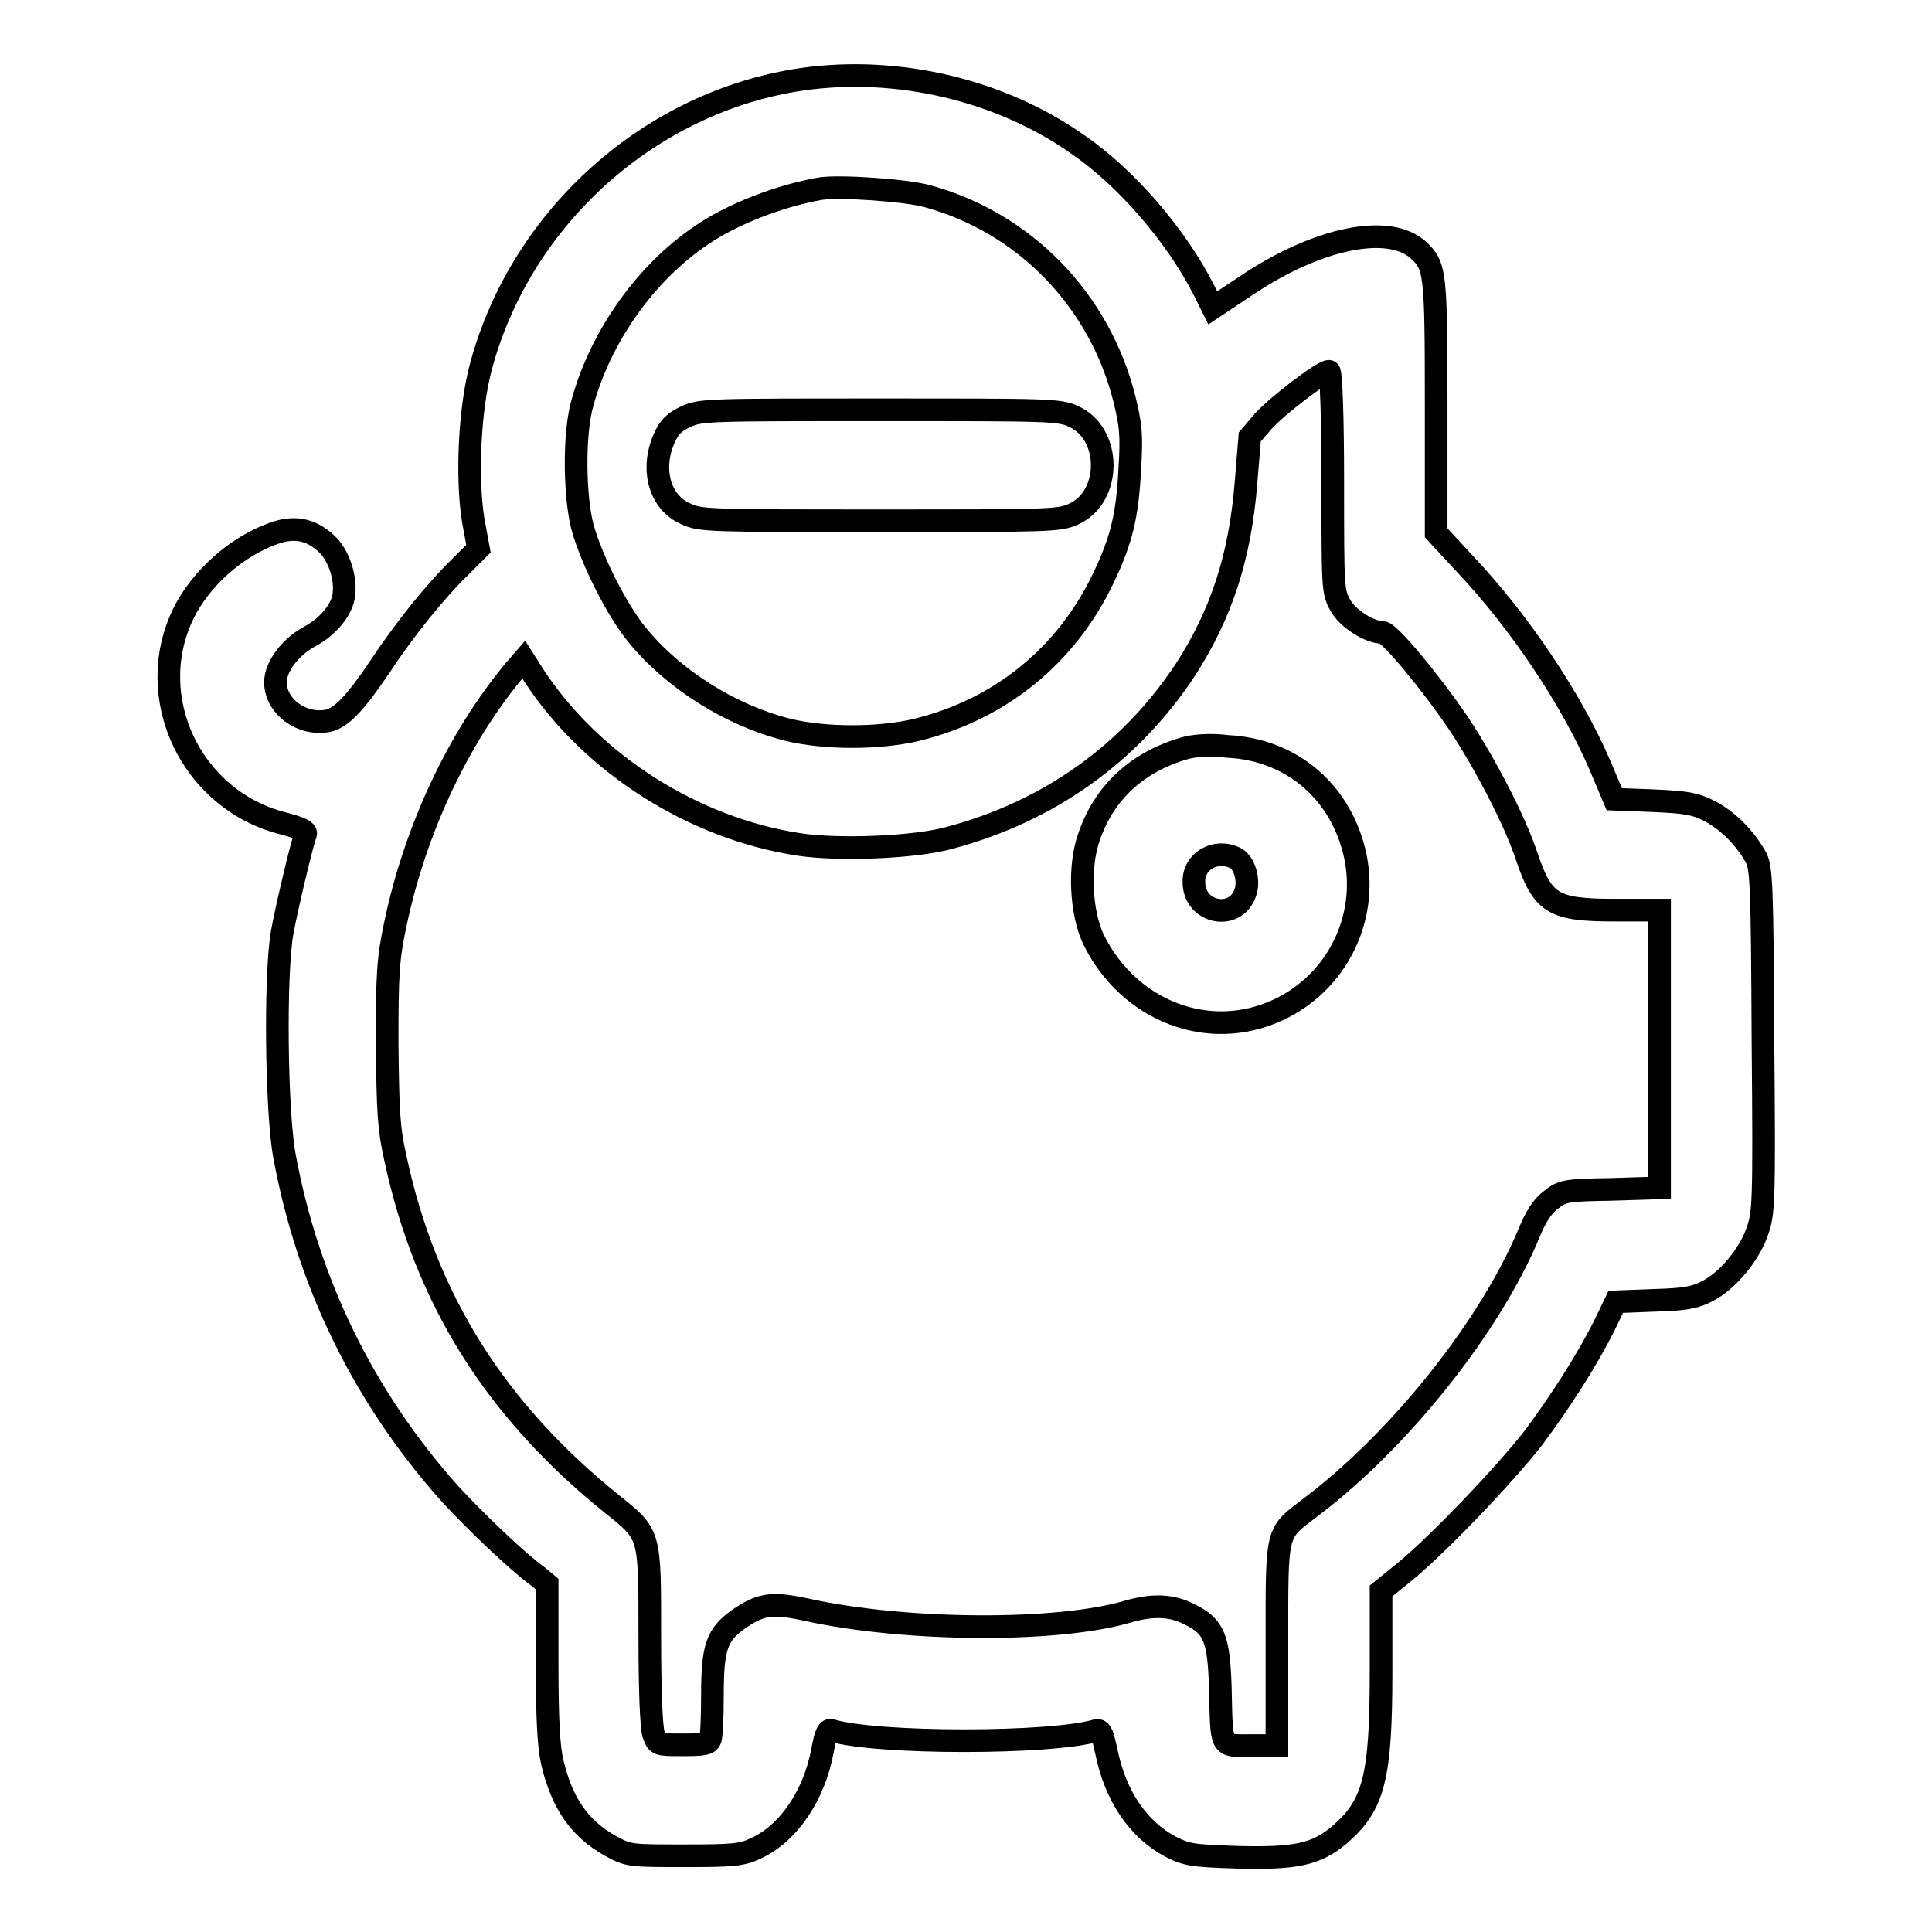 <?xml version="1.0" encoding="utf-8"?>
<!-- Svg Vector Icons : http://www.onlinewebfonts.com/icon -->
<!DOCTYPE svg PUBLIC "-//W3C//DTD SVG 1.1//EN" "http://www.w3.org/Graphics/SVG/1.1/DTD/svg11.dtd">
<svg version="1.1" xmlns="http://www.w3.org/2000/svg" xmlns:xlink="http://www.w3.org/1999/xlink" x="0px" y="0px" viewBox="0 0 256 256" enable-background="new 0 0 256 256" xml:space="preserve">
<g><g><g><path stroke-width="3" fill-opacity="0" stroke="#000000"  d="M106.3,10.5c-20,2.9-37.1,18.1-42.5,37.8c-1.6,5.7-2,15-1.1,20.6l0.7,3.8L61,75.1c-3.3,3.2-7.4,8.3-10.7,13.3c-3.3,4.9-5.1,6.7-6.8,7.1c-3.5,0.7-7-1.9-7-5.1c0-2.1,2-4.7,4.6-6.1c2.1-1.1,4-3.2,4.4-5.1c0.5-2.4-0.6-5.8-2.4-7.3c-2-1.8-4.2-2.2-6.9-1.2c-4.8,1.7-9.6,5.9-11.9,10.6c-5.4,11.1,1,24.7,13.2,27.8c2.3,0.6,3.1,1,3,1.4c-0.5,1.3-2.5,9.7-3.1,13c-1,5.5-0.8,23.9,0.3,29.7c3.1,16.8,10.5,31.9,21.8,44.6c3.4,3.7,8.9,9,11.8,11.1l1.2,1v10.4c0,7.6,0.2,11.2,0.7,13.3c1.3,5.4,3.6,8.7,7.7,11c2.4,1.3,2.5,1.3,9.8,1.3c6.5,0,7.6-0.1,9.5-1c4.3-2,7.7-7,8.8-13c0.4-2.2,0.7-2.8,1.2-2.6c6,1.8,29.1,1.8,35.1,0c0.6-0.1,0.8,0.5,1.3,2.8c1.2,5.9,4.2,10.3,8.5,12.6c2.2,1.1,2.9,1.2,8.9,1.4c7.7,0.2,10.4-0.4,13.4-2.9c4.7-4,5.6-7.7,5.6-21.9v-10.5l3.1-2.5c4.5-3.7,13.2-12.8,17.1-17.8c3.5-4.7,7-10.1,9.4-14.9l1.5-3.1l5.1-0.2c4.1-0.1,5.5-0.4,7-1.2c2.6-1.3,5.5-4.7,6.6-7.8c0.9-2.5,1-3.3,0.8-25.5c-0.1-20.8-0.2-23-1-24.3c-1.4-2.5-3.6-4.7-6-6c-2-1-3-1.2-7.5-1.4l-5.2-0.2l-1.9-4.5c-3.7-8.6-10.6-19-18-26.8l-3.7-4V53.8c0-17.8-0.1-18.6-2.4-20.7c-3.9-3.5-13.3-1.6-22.7,4.7l-4.5,3l-1.2-2.4c-3.6-7.1-10.2-14.8-16.6-19.2C132.6,11.9,118.9,8.7,106.3,10.5z M122.9,26c12.8,3.5,22.8,13.7,26.1,26.9c0.8,3.3,1,4.7,0.7,9.2c-0.3,6.2-1.1,9.5-3.5,14.5c-4.9,10.3-13.7,17.4-24.7,20.1c-5,1.2-12.2,1.2-17.1,0c-7.6-1.9-15.2-6.7-20-12.6c-2.7-3.3-6-9.9-7.2-14.2c-1.1-4.1-1.2-12.6,0-16.6c2.4-8.7,8.3-17.1,15.7-22.1c4.2-2.9,10.6-5.3,15.8-6.2C111.2,24.6,120.1,25.2,122.9,26z M176.6,63.8c0,14.2,0,14.6,1,16.4c1,1.8,3.9,3.6,5.6,3.6c0.9,0,6.3,6.5,10.1,12.1c3.5,5.3,7.3,12.6,8.9,17.3c2.2,6.6,3.5,7.4,11.9,7.4h5.8V139v18.4l-6.4,0.2c-6.1,0.1-6.5,0.2-8,1.4c-1.1,0.8-2,2.2-2.9,4.4c-5.1,12.3-17.1,27.4-28.9,36.3c-4.7,3.6-4.5,2.7-4.5,18.2v13.4h-3.5c-4.1,0-3.8,0.5-4-7.6c-0.2-6.6-0.8-8.2-4.1-9.8c-2.3-1.2-4.8-1.3-8-0.4c-9.3,2.8-29.5,2.7-42.7-0.2c-4.6-1-6.1-0.8-9.1,1.3c-2.8,2-3.4,3.7-3.4,9.9c0,3-0.1,5.6-0.3,6c-0.2,0.6-1,0.7-3.6,0.7c-3.4,0-3.4,0-3.9-1.4c-0.3-0.9-0.5-5.8-0.5-13c0-13.7,0.1-13.4-5-17.5c-15.4-12.4-24.7-27.1-28.7-45.8c-0.9-4-1-6.1-1.1-15.2c0-9.3,0.1-11.2,1.1-15.9C55,110,60.7,97.8,68.1,88.9l1.3-1.5l1.4,2.2c7.7,11.7,21.2,20.2,35.1,22.3c5.3,0.8,15.4,0.4,20-0.9c13.1-3.5,23.9-11.2,31.2-22.3c4.7-7.3,7.2-14.8,8-24.7l0.5-6.1l1.8-2.1c1.8-2,7.8-6.6,8.7-6.6C176.4,49.2,176.6,55.7,176.6,63.8z"/><path stroke-width="3" fill-opacity="0" stroke="#000000"  d="M90.9,55.2c-1.5,0.7-2.2,1.3-2.9,2.9c-1.8,4.1-0.6,8.5,2.9,10c1.9,0.9,3.2,0.9,25.7,0.9s23.8,0,25.7-0.9c5-2.3,5-10.6,0-12.9c-1.9-0.9-3.2-0.9-25.7-0.9C94.1,54.3,92.8,54.3,90.9,55.2z"/><path stroke-width="3" fill-opacity="0" stroke="#000000"  d="M156.8,99.2c-6.1,1.8-10.5,5.8-12.5,11.7c-1.4,3.9-1.1,10,0.6,13.6c4.7,9.5,15.3,13.6,24.5,9.3c7.7-3.6,11.9-12,10.2-20.3c-1.8-8.5-8.4-14.2-17-14.6C160.4,98.6,158,98.8,156.8,99.2z M163.7,113.7c1.2,0.6,1.9,3,1.3,4.6c-1.3,3.8-6.8,2.7-6.8-1.4C158.1,114.1,161.1,112.4,163.7,113.7z"/></g></g></g>
</svg>